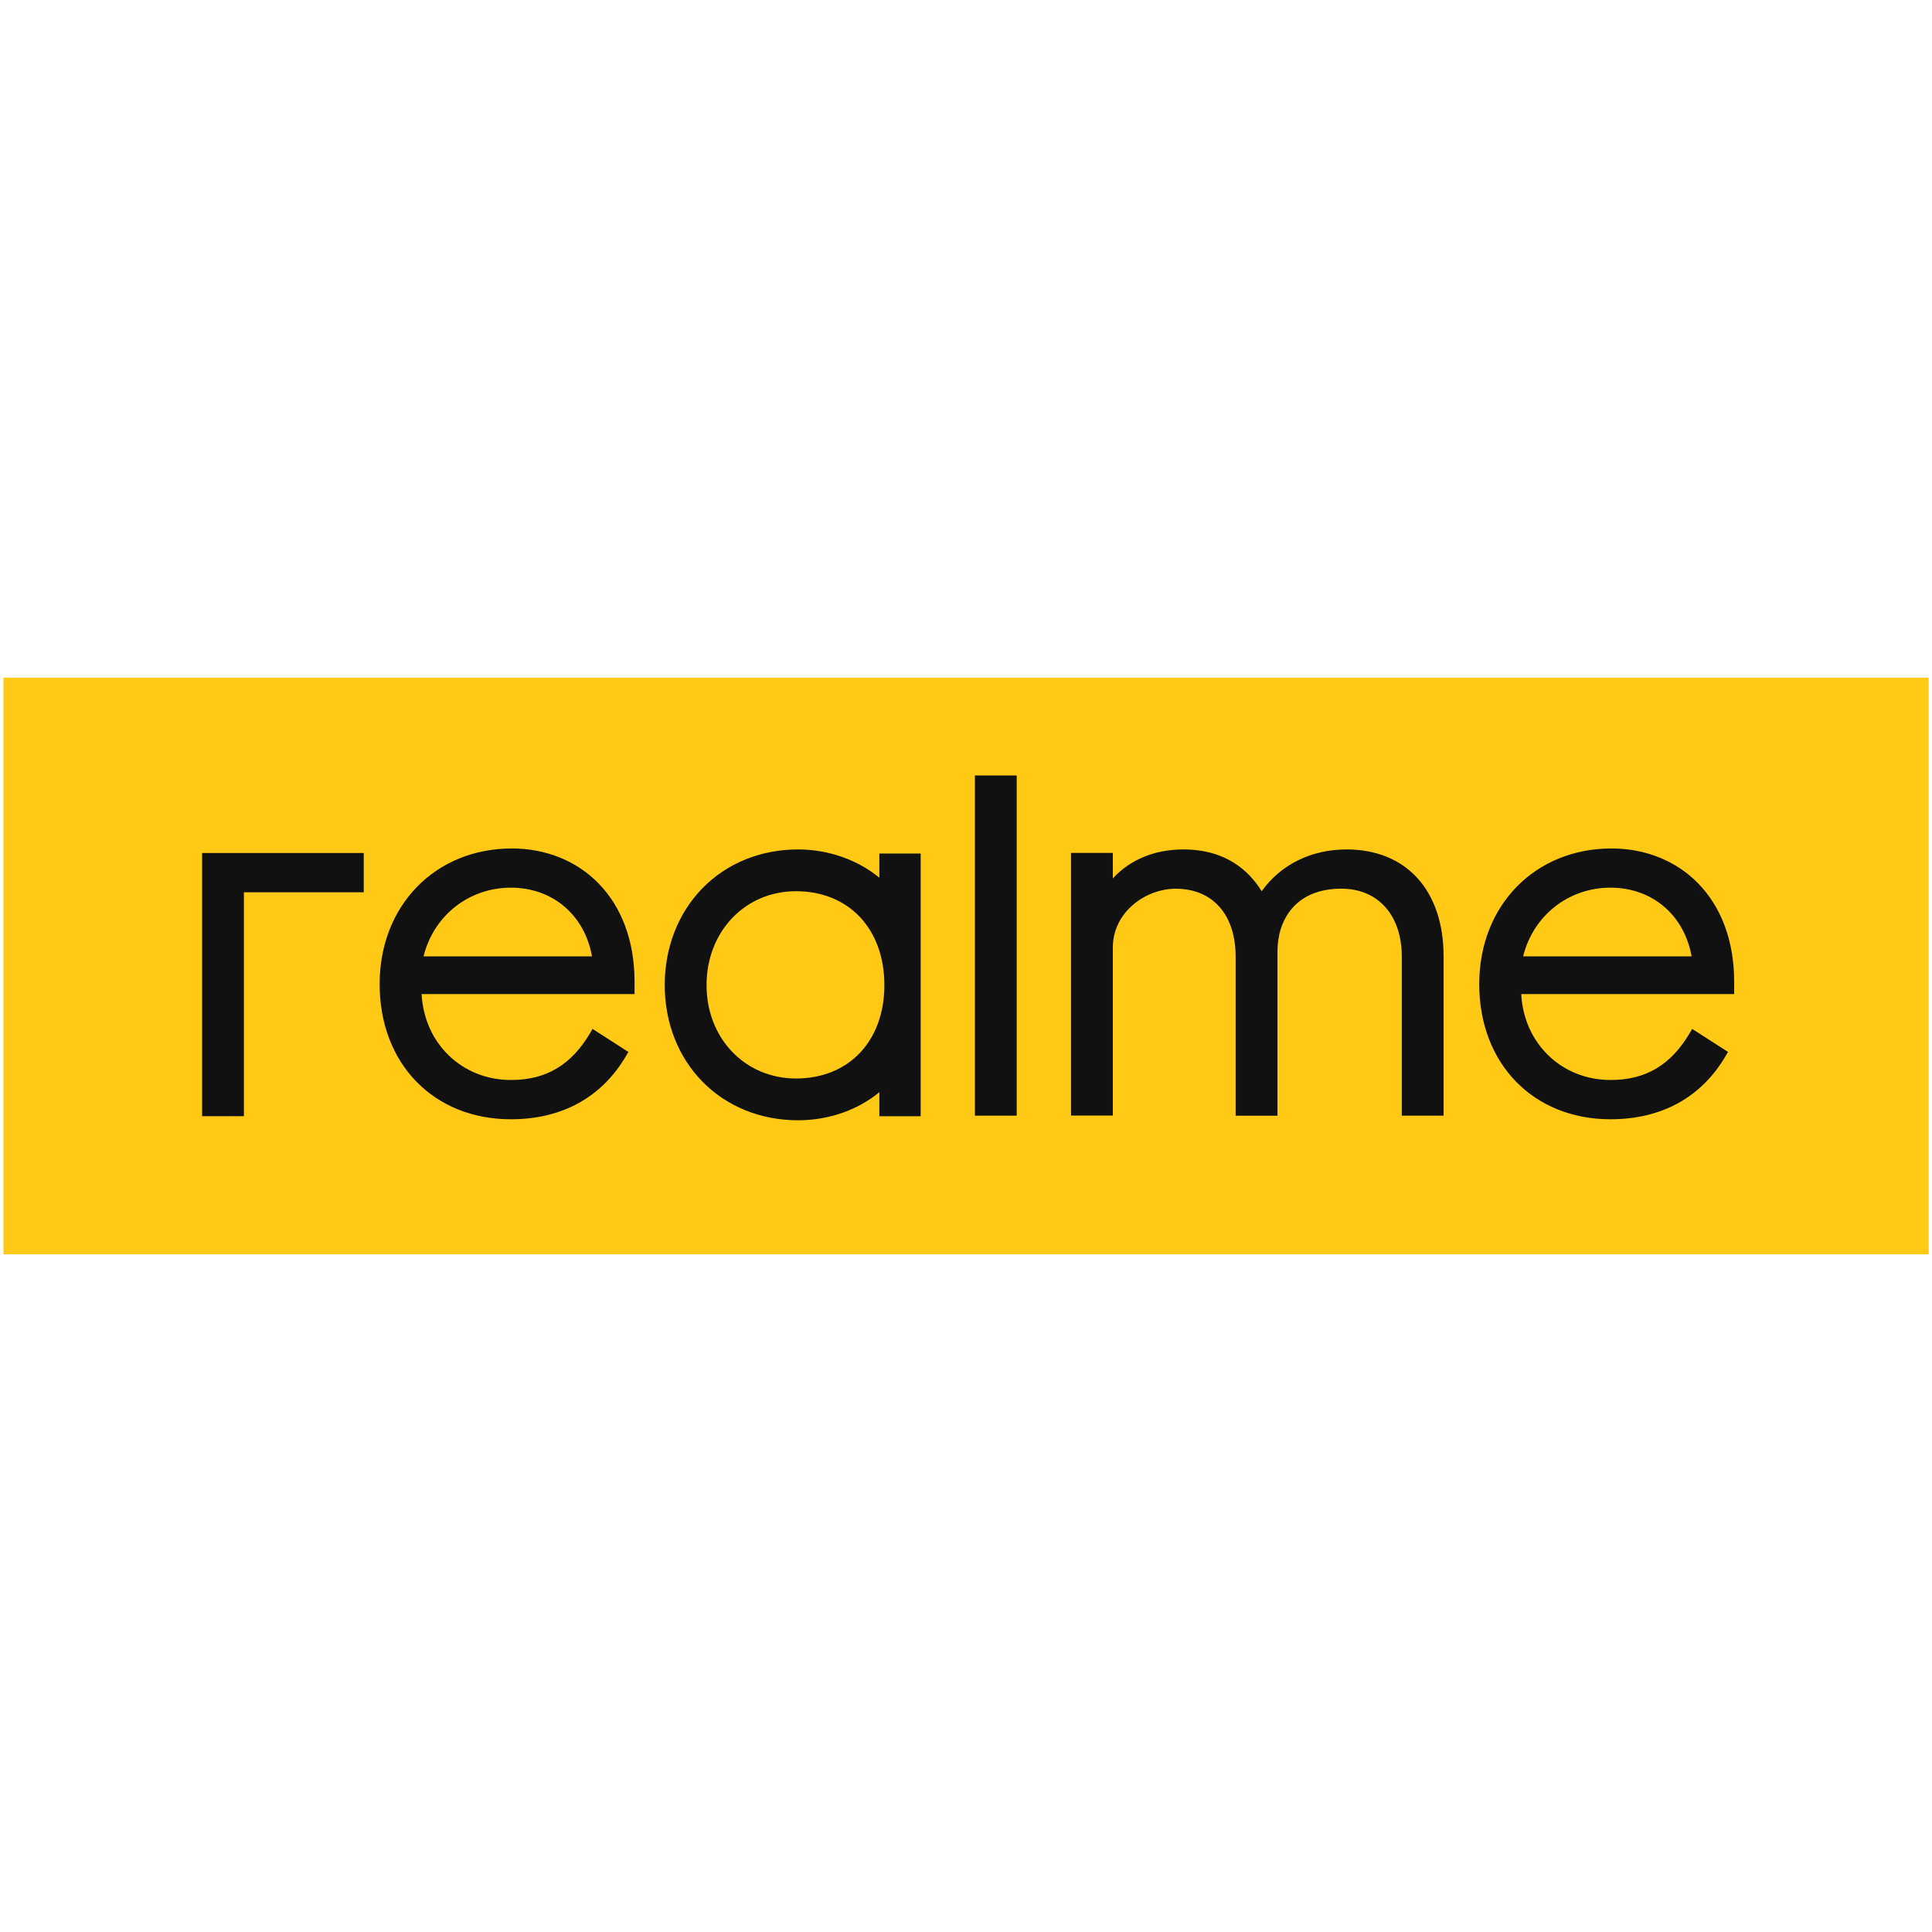 <svg width="48" height="48" viewBox="0 0 48 48" fill="none" xmlns="http://www.w3.org/2000/svg">
    <g clip-path="url(#clip0_42_27917)">
        <path d="M0.086 16.836H47.916V31.164H0.086V16.836Z" fill="#FFC915"/>
        <path d="M19.827 21.104C20.577 21.104 21.299 21.357 21.847 21.806V21.206H22.874V27.732H21.847V27.135C21.309 27.581 20.586 27.833 19.827 27.833C18.897 27.833 18.051 27.489 17.445 26.866C16.845 26.25 16.515 25.401 16.515 24.474C16.515 23.545 16.846 22.693 17.445 22.075C18.052 21.449 18.899 21.104 19.827 21.104ZM12.718 21.08C13.559 21.08 14.322 21.386 14.868 21.945C15.448 22.539 15.758 23.374 15.765 24.361V24.697H10.475C10.539 25.922 11.476 26.832 12.694 26.832C13.568 26.832 14.194 26.46 14.665 25.66L14.722 25.563L15.612 26.135L15.56 26.224C14.957 27.26 13.966 27.808 12.693 27.808C10.773 27.808 9.432 26.427 9.432 24.45C9.432 22.497 10.814 21.08 12.718 21.08ZM40.038 21.08C40.879 21.08 41.642 21.386 42.188 21.945C42.768 22.539 43.078 23.374 43.085 24.361V24.697H37.795C37.859 25.922 38.796 26.832 40.014 26.832C40.889 26.832 41.514 26.46 41.985 25.66L42.042 25.563L42.932 26.135L42.88 26.224C42.277 27.26 41.286 27.808 40.013 27.808C38.093 27.808 36.752 26.427 36.751 24.45C36.751 22.497 38.134 21.08 40.038 21.08ZM9.037 21.193V22.168H6.06V27.731H5.021V21.193H9.037ZM33.454 21.104C34.942 21.104 35.866 22.124 35.866 23.766V27.719H34.827V23.766C34.827 22.741 34.239 22.079 33.327 22.079C32.156 22.079 31.738 22.886 31.738 23.64V27.72H30.699V23.768C30.699 22.726 30.129 22.08 29.211 22.08C28.455 22.08 27.648 22.667 27.648 23.54V27.716H26.609V21.191H27.648V21.824C28.077 21.357 28.688 21.104 29.401 21.104C30.458 21.104 31.035 21.637 31.346 22.142C31.819 21.48 32.577 21.104 33.454 21.104ZM25.26 19.266V27.719H24.221V19.266H25.26ZM19.776 22.142C18.509 22.142 17.554 23.145 17.554 24.475C17.554 25.798 18.509 26.794 19.776 26.795C21.09 26.795 21.972 25.863 21.972 24.475C21.972 23.081 21.09 22.142 19.776 22.142ZM12.694 22.054C11.647 22.054 10.773 22.749 10.523 23.76H14.708C14.525 22.734 13.73 22.054 12.694 22.054ZM40.013 22.054C38.966 22.054 38.092 22.749 37.842 23.76H42.027C41.844 22.734 41.049 22.054 40.013 22.054Z" fill="#111111"/>
    </g>
    <defs>
        <clipPath id="clip0_42_27917">
            <rect width="48" height="15.194" fill="white" transform="translate(0 16.403)"/>
        </clipPath>
    </defs>
</svg>
